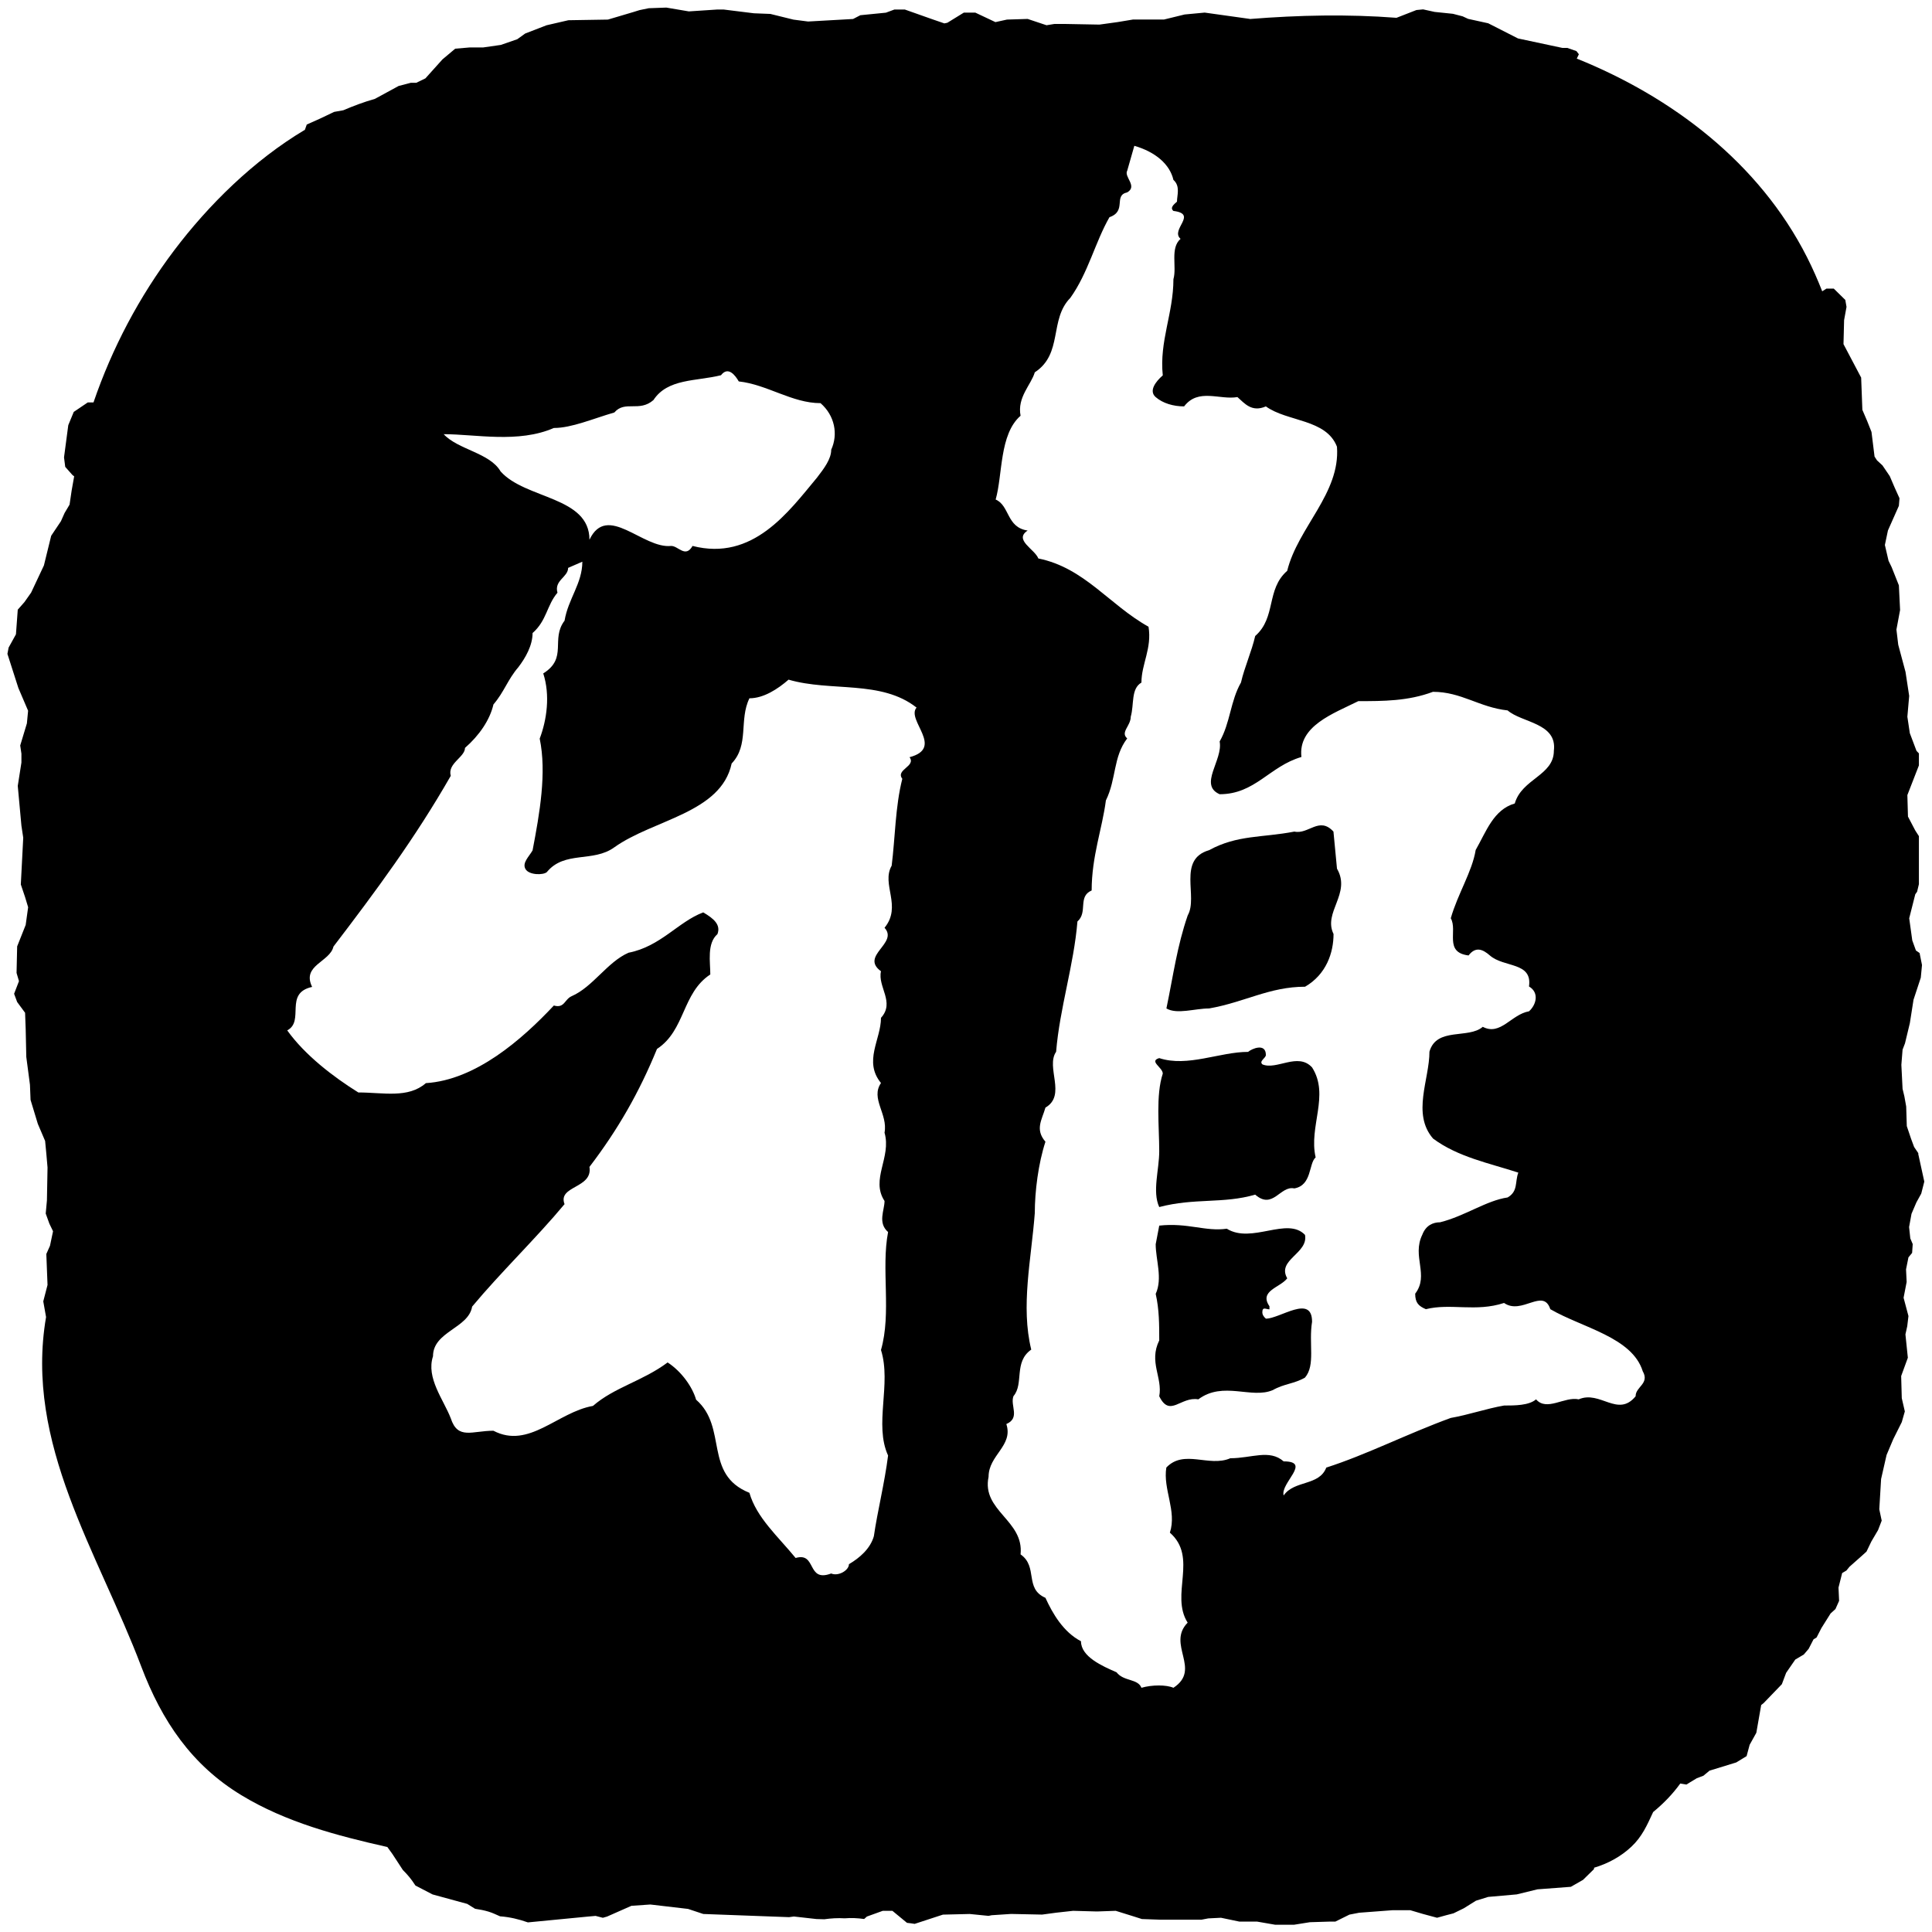 <svg xmlns="http://www.w3.org/2000/svg" id="_&#x56FE;&#x5C42;_1" data-name="&#x56FE;&#x5C42;_1" viewBox="0 0 512 512"><path d="M354.32,230.25l-.94-9.87c-3.77-4.11-6.6.82-10.36,0-8.48,1.65-15.08.82-22.61,4.93-8.48,2.47-2.82,12.33-5.65,17.27-2.83,8.22-3.77,15.62-5.65,24.67,2.83,1.65,7.54,0,11.31,0,9.42-1.65,16.02-5.76,25.44-5.76,5.65-3.29,7.54-9.04,7.54-13.97-2.82-5.76,4.71-10.69.94-17.27Z"></path><path d="M334.53,282.04c-.94-.82.94-1.64.94-2.46,0-3.29-3.77-1.65-4.71-.82-7.54,0-16.02,4.11-23.55,1.65-2.83.82.94,2.47.94,4.11-1.89,5.75-.94,13.97-.94,20.56,0,4.93-1.89,10.69,0,14.8,9.42-2.47,16.96-.82,25.43-3.29,4.71,4.11,6.6-2.46,10.37-1.65,4.71-.82,3.77-6.58,5.65-8.22-1.89-8.22,3.77-16.44-.94-23.84-3.77-4.11-9.42.82-13.19-.82Z"></path><path d="M335.47,349.46q-.94-.82-.94-1.65c0-1.64.94-.82,1.89-.82v-.82c-2.83-4.11,2.82-4.93,4.71-7.4-2.83-4.93,5.65-6.58,4.71-11.51-4.71-4.93-14.13,2.47-20.73-1.64-5.65.82-10.36-1.65-17.9-.82l-.94,4.93c0,4.11,1.89,9.04,0,13.16.94,4.11.94,8.22.94,12.33-2.83,5.75.94,9.86,0,14.8,2.82,5.76,5.65,0,10.36.82,6.59-4.93,14.13,0,19.78-2.47,2.83-1.64,5.65-1.64,8.48-3.29,2.83-3.29.94-9.04,1.88-14.8,0-7.4-8.48-.82-12.25-.82Z"></path><path d="M508.39,305.63l-1.13-1.67-.81-2.18-1.13-3.35-.16-5.19-.48-2.68-.48-2.01-.32-6.36.32-4.02.64-1.67,1.29-5.36.97-6.19,1.93-5.86.32-3.35-.64-3.18-.97-.67-.97-2.68-.81-5.86,1.61-6.36.48-.67.48-2.01v-12.72l-.97-1.51-1.93-3.68-.16-5.69,3.06-7.87v-3.18l-.64-.67-1.77-4.69-.65-4.35.48-5.52-.97-6.36-1.93-7.2-.48-4.02.97-5.19-.32-6.53-1.93-4.85-.81-1.67-.97-4.18.81-3.85,2.9-6.53.16-2.01-1.29-2.85-1.29-3.01-1.93-2.84-1.45-1.34-.65-1-.81-6.53-1.13-2.85-1.29-3.01-.32-8.54-4.68-8.87.16-6.36.64-3.51-.32-1.84-3.06-3.01h-1.93l-1.13.72c-1.21-3.08-2.55-6.12-4.05-9.08-12.7-25.04-35.79-42.44-60.99-52.59l.55-1.15-.65-.84-2.42-.84h-1.29l-11.77-2.51-7.9-4.02-5.32-1.17-1.45-.67-2.58-.67-4.84-.5-3.06-.67-1.77.17-5.28,2.06c-12.9-.99-25.91-.72-38.86.32l-.04-.03-11.93-1.67-5.32.5-5.48,1.34h-8.22l-4.03.67-4.84.67-9.19-.17h-2.74l-2.1.34-5-1.67-5.48.17-3.06.67-5.32-2.51h-3.06l-4.35,2.68-.81.17-3.39-1.17-7.09-2.51h-2.74l-2.26.84-6.77.67-1.93,1-11.93.67-3.87-.5-6.13-1.51-4.35-.17-4.03-.5-4.03-.5h-1.61l-7.58.5-5.96-1.01-4.68.17-2.42.5-1.61.5-6.77,2.01-10.48.17-5.8,1.34-5.64,2.18-2.1,1.51-4.35,1.51-4.68.67h-3.55l-3.87.33-3.39,2.85-4.51,5.02-2.42,1.17h-1.45l-3.22.84-6.29,3.42c-2.84.8-5.63,1.85-8.38,3.02l-2.42.43-3.87,1.84-3.39,1.51-.49,1.39c-13.57,8.09-25.53,19.88-34.68,32-9.22,12.22-16.41,25.83-21.35,40.26h-1.52l-3.71,2.51-1.45,3.51-1.13,8.54.32,2.51,1.93,2.18.44.33c-.48,2.48-.88,4.98-1.22,7.5l-1.32,2.22-.97,2.18-2.58,3.85-1.93,7.87-3.39,7.2-1.77,2.51-1.77,2.01-.48,6.53-1.94,3.51-.32,1.67,2.9,9.04,2.58,6.03-.32,3.35-1.77,5.86.32,2.18v2.34l-.97,6.19.97,10.55.48,3.18-.64,12.39,1.13,3.35.81,2.68-.65,4.69-2.26,5.69-.16,7.03.64,2.18-1.29,3.35.81,2.18,2.1,2.85.16,4.35.16,7.36.97,7.36.16,4.02,1.93,6.36,1.93,4.52.32,3.35.32,3.68-.16,8.7-.32,3.51.97,2.68.97,2.01-.81,3.85-.97,2.18.32,8.2-1.13,4.35.74,4.16c-5.77,33.58,13.82,62.44,25.22,92.59,5.48,14.48,13.38,26.16,26.61,34.16,11.78,7.14,25.29,10.69,38.52,13.67.03,0,.06,0,.09.01l1.35,1.87,2.77,4.24c1.17,1.16,2.25,2.42,3.15,3.85.07.08.11.18.18.26l4.54,2.36,9.19,2.51,2.07,1.29c1.21.18,2.41.41,3.58.76,1.07.32,2.04.81,3.04,1.24,2.59.19,5.04.78,7.38,1.61l16.01-1.55,1.93-.17,1.93.5,1.13-.33,6.45-2.85,5-.34,10,1.17,4.03,1.34,18.06.67,4.67.17,1.29-.17,5.96.67,2.08.06c1.79-.25,3.6-.37,5.42-.25,1.69-.15,3.42-.06,5.15.18l.73-.65,4.19-1.51h2.58l3.86,3.18c.69.06,1.35.17,2.03.27l7.49-2.45,7.09-.17,5,.5.81-.17,5.16-.34,8.22.17,3.71-.5,4.51-.5,6.13.17h.32l4.84-.17,4.84,1.51,2.1.67,4.84.17h10.96l1.77-.34,3.39-.17,4.84,1.01h4.68l4.84.84h5l4.19-.67,5.48-.17h1.29l3.71-1.84,2.58-.5,8.87-.67h4.68l3.39,1,3.71,1,2.42-.67,1.93-.5,2.74-1.34,3.22-2.01,3.22-1,7.58-.67,5.48-1.34,8.87-.67,3.22-1.84,2.9-2.84.04-.38c3.65-1.09,7.06-2.92,9.88-5.57,2.82-2.64,4.16-5.71,5.72-9.09.02-.03.04-.07.05-.1,2.71-2.23,5.15-4.72,7.18-7.55l1.63.27.81-.5,1.93-1.17,1.77-.67,1.61-1.34,7.09-2.18,2.74-1.67.81-3.01,1.77-3.18,1.29-7.36.64-.5,4.84-5.02,1.13-3.01,2.42-3.51,2.26-1.34,1.29-1.51,1.29-2.51.81-.5,1.29-2.51,2.42-3.85,1.29-1.17.97-2.18-.16-3.51.97-3.85,1.13-.67.81-1,3.22-2.85,1.29-1.17,1.29-2.68,1.77-3.01.97-2.51-.64-3.01.48-8.03,1.45-6.36,1.77-4.19,2.26-4.52.81-2.84-.81-3.51-.16-5.86,1.77-4.85-.64-6.19.48-2.18.32-2.68-1.29-4.85.81-4.18-.16-3.35.64-3.18.97-1.17.16-2.34-.64-1.51-.32-3.01.64-3.51,1.29-3.01,1.29-2.34.81-3.18-1.61-7.36ZM146.79,113.42c4.71,0,10.36-2.47,16.02-4.11,2.83-3.29,6.59,0,10.36-3.29,3.77-5.76,11.31-4.94,17.9-6.58,1.88-2.47,3.77,0,4.71,1.64,7.54.82,14.13,5.76,21.67,5.76,3.77,3.29,4.71,8.23,2.83,12.34,0,2.47-1.88,4.94-3.77,7.4-7.54,9.05-16.96,22.21-32.98,18.1-1.88,3.29-3.77,0-5.65,0-7.54.82-16.96-11.52-21.67-1.65,0-11.52-16.96-10.69-23.55-18.1-2.83-4.93-11.31-5.76-15.08-9.87,8.48,0,19.79,2.47,29.21-1.65ZM241.01,200.63c1.89,2.47-3.77,3.29-1.89,5.76-1.88,7.4-1.88,15.63-2.82,23.03-2.83,4.94,2.82,10.69-1.89,16.45,3.77,4.11-6.59,7.4-.94,11.52-.94,4.11,3.77,8.23,0,12.34,0,5.76-4.71,11.52,0,17.28-2.83,4.11,1.88,8.23.94,13.16,1.89,6.58-3.77,12.34,0,18.1,0,2.47-1.88,5.76.94,8.23-1.88,9.87.94,21.39-1.88,31.26,2.83,9.05-1.89,19.74,1.88,27.97-.94,7.4-2.82,14.81-3.77,21.39-.94,3.29-3.77,5.75-6.6,7.4,0,1.65-2.82,3.29-4.71,2.47-6.59,2.47-3.77-5.75-9.42-4.11-4.71-5.75-10.36-10.69-12.25-17.27-12.25-4.93-5.65-17.28-14.13-24.68-.94-3.29-3.77-7.41-7.54-9.87-6.6,4.94-14.13,6.58-19.79,11.52-9.42,1.65-16.96,11.52-26.38,6.58-5.65,0-9.42,2.47-11.3-3.29-1.89-4.93-6.6-10.69-4.71-16.45,0-6.58,9.42-7.4,10.37-13.16,7.54-9.05,16.96-18.1,24.49-27.15-1.88-4.94,7.54-4.11,6.6-9.87,7.54-9.87,13.19-19.75,17.9-31.26,7.54-4.94,6.6-14.81,14.13-19.74,0-3.29-.94-8.23,1.89-10.69.94-2.47-.94-4.11-3.77-5.76-6.6,2.47-11.31,9.05-19.79,10.69-5.65,2.47-9.42,9.05-15.08,11.52-1.89.82-1.89,3.29-4.71,2.47-8.48,9.05-20.73,19.74-33.92,20.57-4.71,4.11-11.3,2.47-17.9,2.47-6.6-4.11-14.13-9.87-18.84-16.45,4.71-2.47-.94-9.87,6.6-11.52-2.83-5.76,4.71-6.58,5.65-10.69,11.31-14.81,21.67-28.79,31.09-45.25-.94-3.29,3.77-4.94,3.77-7.4,3.77-3.29,6.6-7.41,7.54-11.52,2.83-3.29,3.77-6.58,6.6-9.87,1.89-2.47,3.77-5.76,3.77-9.05,3.77-3.29,3.77-7.4,6.6-10.69-.94-3.29,2.82-4.11,2.82-6.58l3.77-1.64c0,5.76-3.77,9.87-4.71,15.63-3.77,4.94.94,9.87-5.65,13.98,1.88,5.76.94,12.34-.94,17.28,1.88,9.05,0,19.74-1.89,29.62-.94,1.65-2.82,3.29-1.88,4.94.94,1.64,4.71,1.64,5.65.82,4.71-5.76,12.25-2.47,17.9-6.58,10.36-7.4,28.27-9.05,31.09-22.21,4.71-4.94,1.89-11.52,4.71-17.28,3.77,0,7.54-2.47,10.37-4.94,11.3,3.29,24.5,0,33.92,7.4-2.83,3.29,7.54,10.7-1.89,13.16ZM433.46,370.02c-4.71,5.76-9.42-1.65-15.08.82-3.76-.82-8.47,3.29-11.31,0-1.88,1.64-5.65,1.64-8.48,1.64-4.71.82-9.42,2.47-14.13,3.29-11.3,4.11-22.61,9.86-32.98,13.15-1.88,4.93-8.48,3.29-11.3,7.4-.94-3.29,7.54-9.04,0-9.04-3.77-3.29-8.48-.83-14.13-.83-5.65,2.46-12.25-2.47-16.96,2.46-.94,5.76,2.83,11.51.94,17.26,7.54,6.58,0,16.44,4.71,23.85-5.65,5.76,3.77,12.33-3.77,17.26-1.88-.82-5.65-.82-8.48,0-.94-2.46-4.71-1.64-6.6-4.11-3.77-1.64-9.42-4.11-9.42-8.22-4.71-2.46-7.54-7.39-9.42-11.51-5.65-2.46-1.88-8.22-6.59-11.51.94-9.05-10.37-11.51-8.48-20.56,0-5.77,6.6-8.22,4.71-13.98,3.77-1.64.94-4.93,1.89-7.4,2.82-3.29,0-9.04,4.71-12.33-2.82-11.51,0-23.84.94-36.18,0-5.76.94-13.16,2.82-18.91-2.82-3.29-.94-5.75,0-9.04,5.66-3.29,0-10.69,2.83-14.8.94-11.51,4.71-23.02,5.65-34.53,2.83-2.47,0-6.58,3.77-8.22,0-9.04,2.82-16.44,3.77-23.85,2.82-5.75,1.88-11.51,5.65-16.44-1.89-1.64.94-3.29.94-5.75.94-3.29,0-7.4,2.83-9.05,0-4.93,2.82-9.04,1.88-14.8-10.36-5.76-16.96-15.62-29.2-18.09-.94-2.47-6.6-4.93-2.83-7.4-5.65-.82-4.71-6.58-8.48-8.22,1.89-6.58.94-17.27,6.6-22.2-.94-4.93,2.82-8.22,3.77-11.51,7.54-4.93,3.77-13.98,9.42-19.73,4.71-6.58,6.59-14.8,10.37-21.38,4.71-1.65.94-5.76,4.71-6.58,2.82-1.65-.94-4.11,0-5.76l1.88-6.58c5.65,1.64,9.42,4.93,10.36,9.04,1.89,1.65.94,4.11.94,5.76-.94.82-1.89,1.65-.94,2.46,6.6.82-.94,4.93,1.89,7.4-2.83,2.46-.94,7.4-1.89,10.69,0,9.05-3.77,16.44-2.82,25.49-1.89,1.64-3.77,4.11-1.89,5.75,1.89,1.65,4.71,2.47,7.54,2.47,3.77-4.93,9.42-1.65,14.13-2.47,1.89,1.65,3.77,4.11,7.54,2.47,5.65,4.11,16.01,3.29,18.84,10.69.94,12.33-10.36,21.38-13.19,32.89-5.65,4.93-2.83,12.33-8.48,17.27-.94,4.11-2.82,8.22-3.77,12.33-2.82,4.93-2.82,10.69-5.65,15.62.94,4.93-5.65,11.51,0,13.98,9.42,0,13.19-7.4,21.67-9.87-.94-8.22,8.48-11.51,15.08-14.8,6.59,0,13.19,0,19.78-2.47,7.54,0,12.25,4.11,19.79,4.93,3.76,3.29,13.18,3.29,12.25,10.69,0,6.58-8.48,7.4-10.36,13.97-5.65,1.65-7.54,7.4-10.36,12.33-.94,5.76-4.71,11.51-6.6,18.09,1.89,3.29-1.88,9.05,4.71,9.86,1.89-2.46,3.77-1.64,5.65,0,3.76,3.29,11.31,1.65,10.37,8.22,2.82,1.65,1.88,4.93,0,6.58-4.71.82-7.54,6.58-12.25,4.11-3.77,3.29-12.25,0-14.13,6.58,0,7.4-4.71,16.44.94,23.02,6.6,4.93,15.08,6.58,22.61,9.04-.94,2.47,0,4.93-2.83,6.58-5.65.82-11.3,4.93-17.9,6.58-1.89,0-3.77.82-4.71,3.29-2.83,5.76,1.89,10.69-1.89,15.63,0,2.46.94,3.29,2.83,4.11,6.59-1.65,13.19.82,20.72-1.65,4.71,3.29,10.37-4.11,12.26,1.65,8.48,4.93,21.67,7.4,24.49,16.44,1.89,3.29-1.88,4.11-1.88,6.58Z"></path></svg>